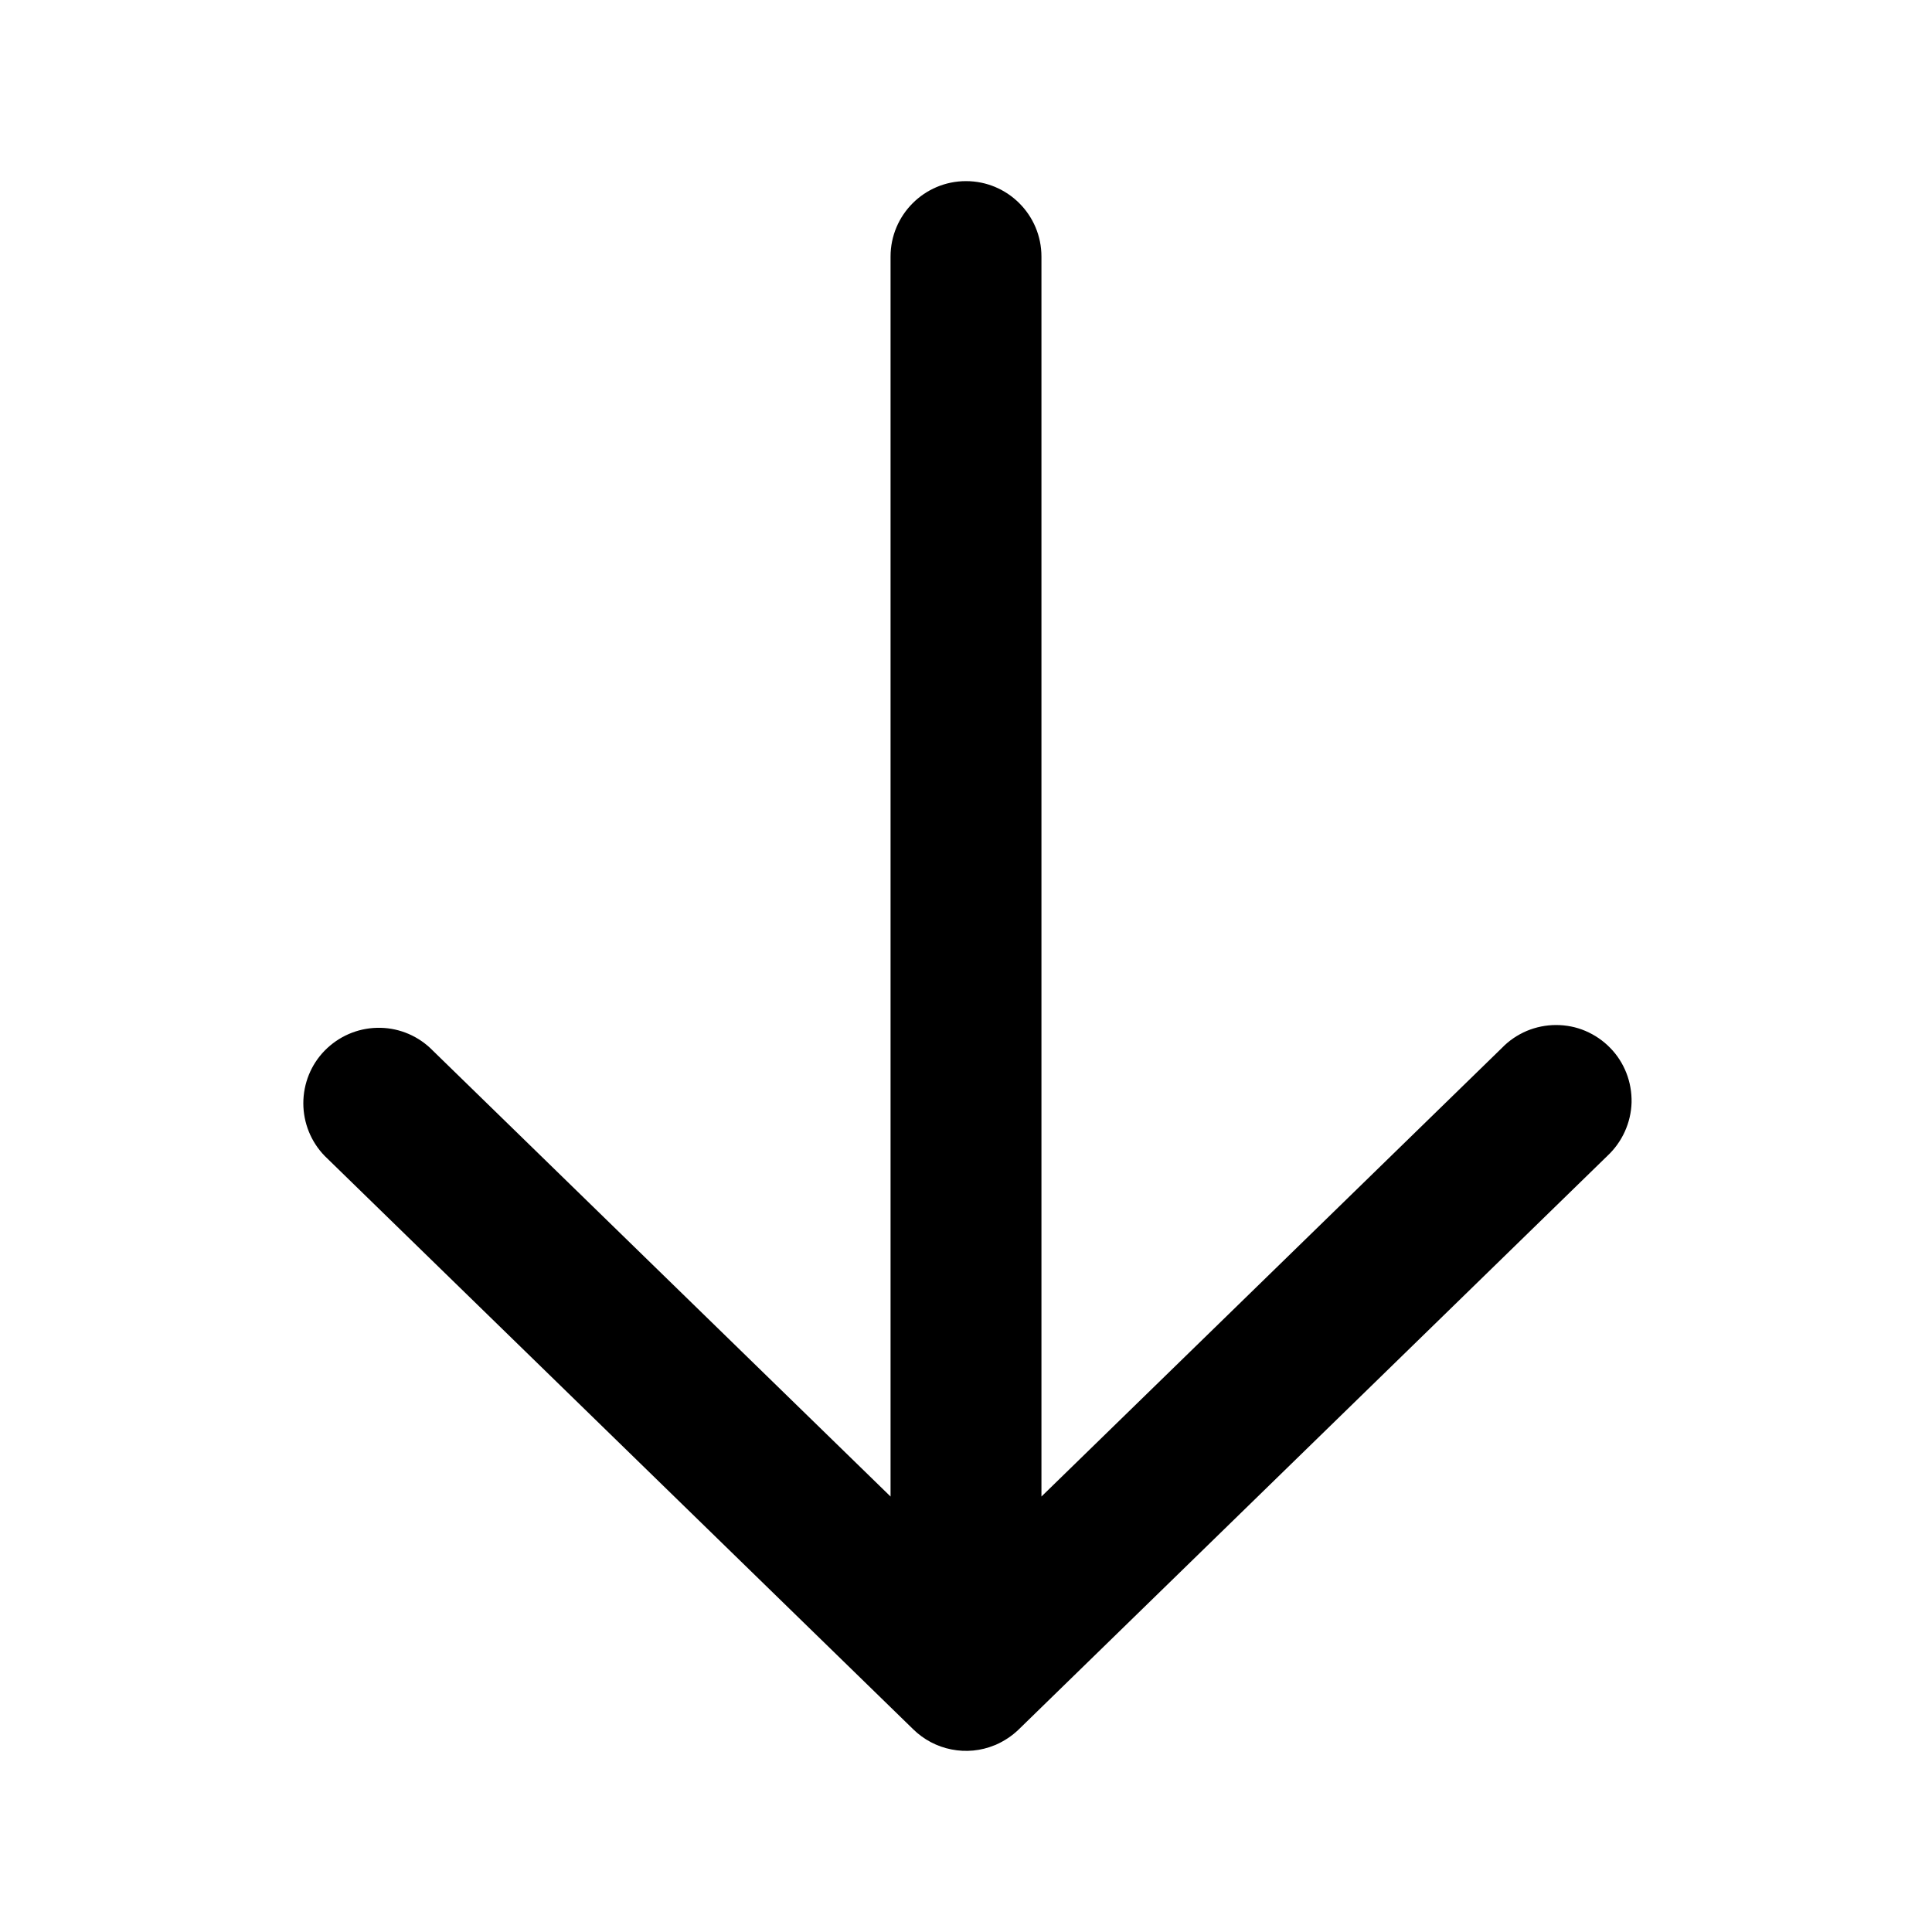 <svg width="20" height="20" viewBox="0 0 20 20" fill="none" xmlns="http://www.w3.org/2000/svg">
<path d="M10 1.875C10.431 1.875 10.781 2.225 10.781 2.656V15.492L15.549 10.847C15.621 10.772 15.709 10.713 15.805 10.672C15.901 10.632 16.004 10.611 16.108 10.611C16.213 10.611 16.316 10.631 16.412 10.672C16.508 10.713 16.595 10.772 16.668 10.847C16.741 10.921 16.798 11.01 16.836 11.107C16.874 11.204 16.892 11.308 16.89 11.412C16.887 11.517 16.863 11.619 16.82 11.714C16.777 11.809 16.715 11.895 16.639 11.966L10.547 17.902C10.477 17.97 10.395 18.024 10.306 18.063L10.295 18.067C10.154 18.125 9.999 18.14 9.849 18.11C9.7 18.081 9.562 18.008 9.453 17.901L3.361 11.966C3.219 11.82 3.14 11.624 3.14 11.421C3.14 11.217 3.219 11.021 3.361 10.876C3.504 10.73 3.697 10.645 3.901 10.64C4.104 10.634 4.302 10.709 4.451 10.847L9.219 15.492V2.656C9.219 2.225 9.569 1.875 10 1.875Z" fill="black"/>
</svg>
